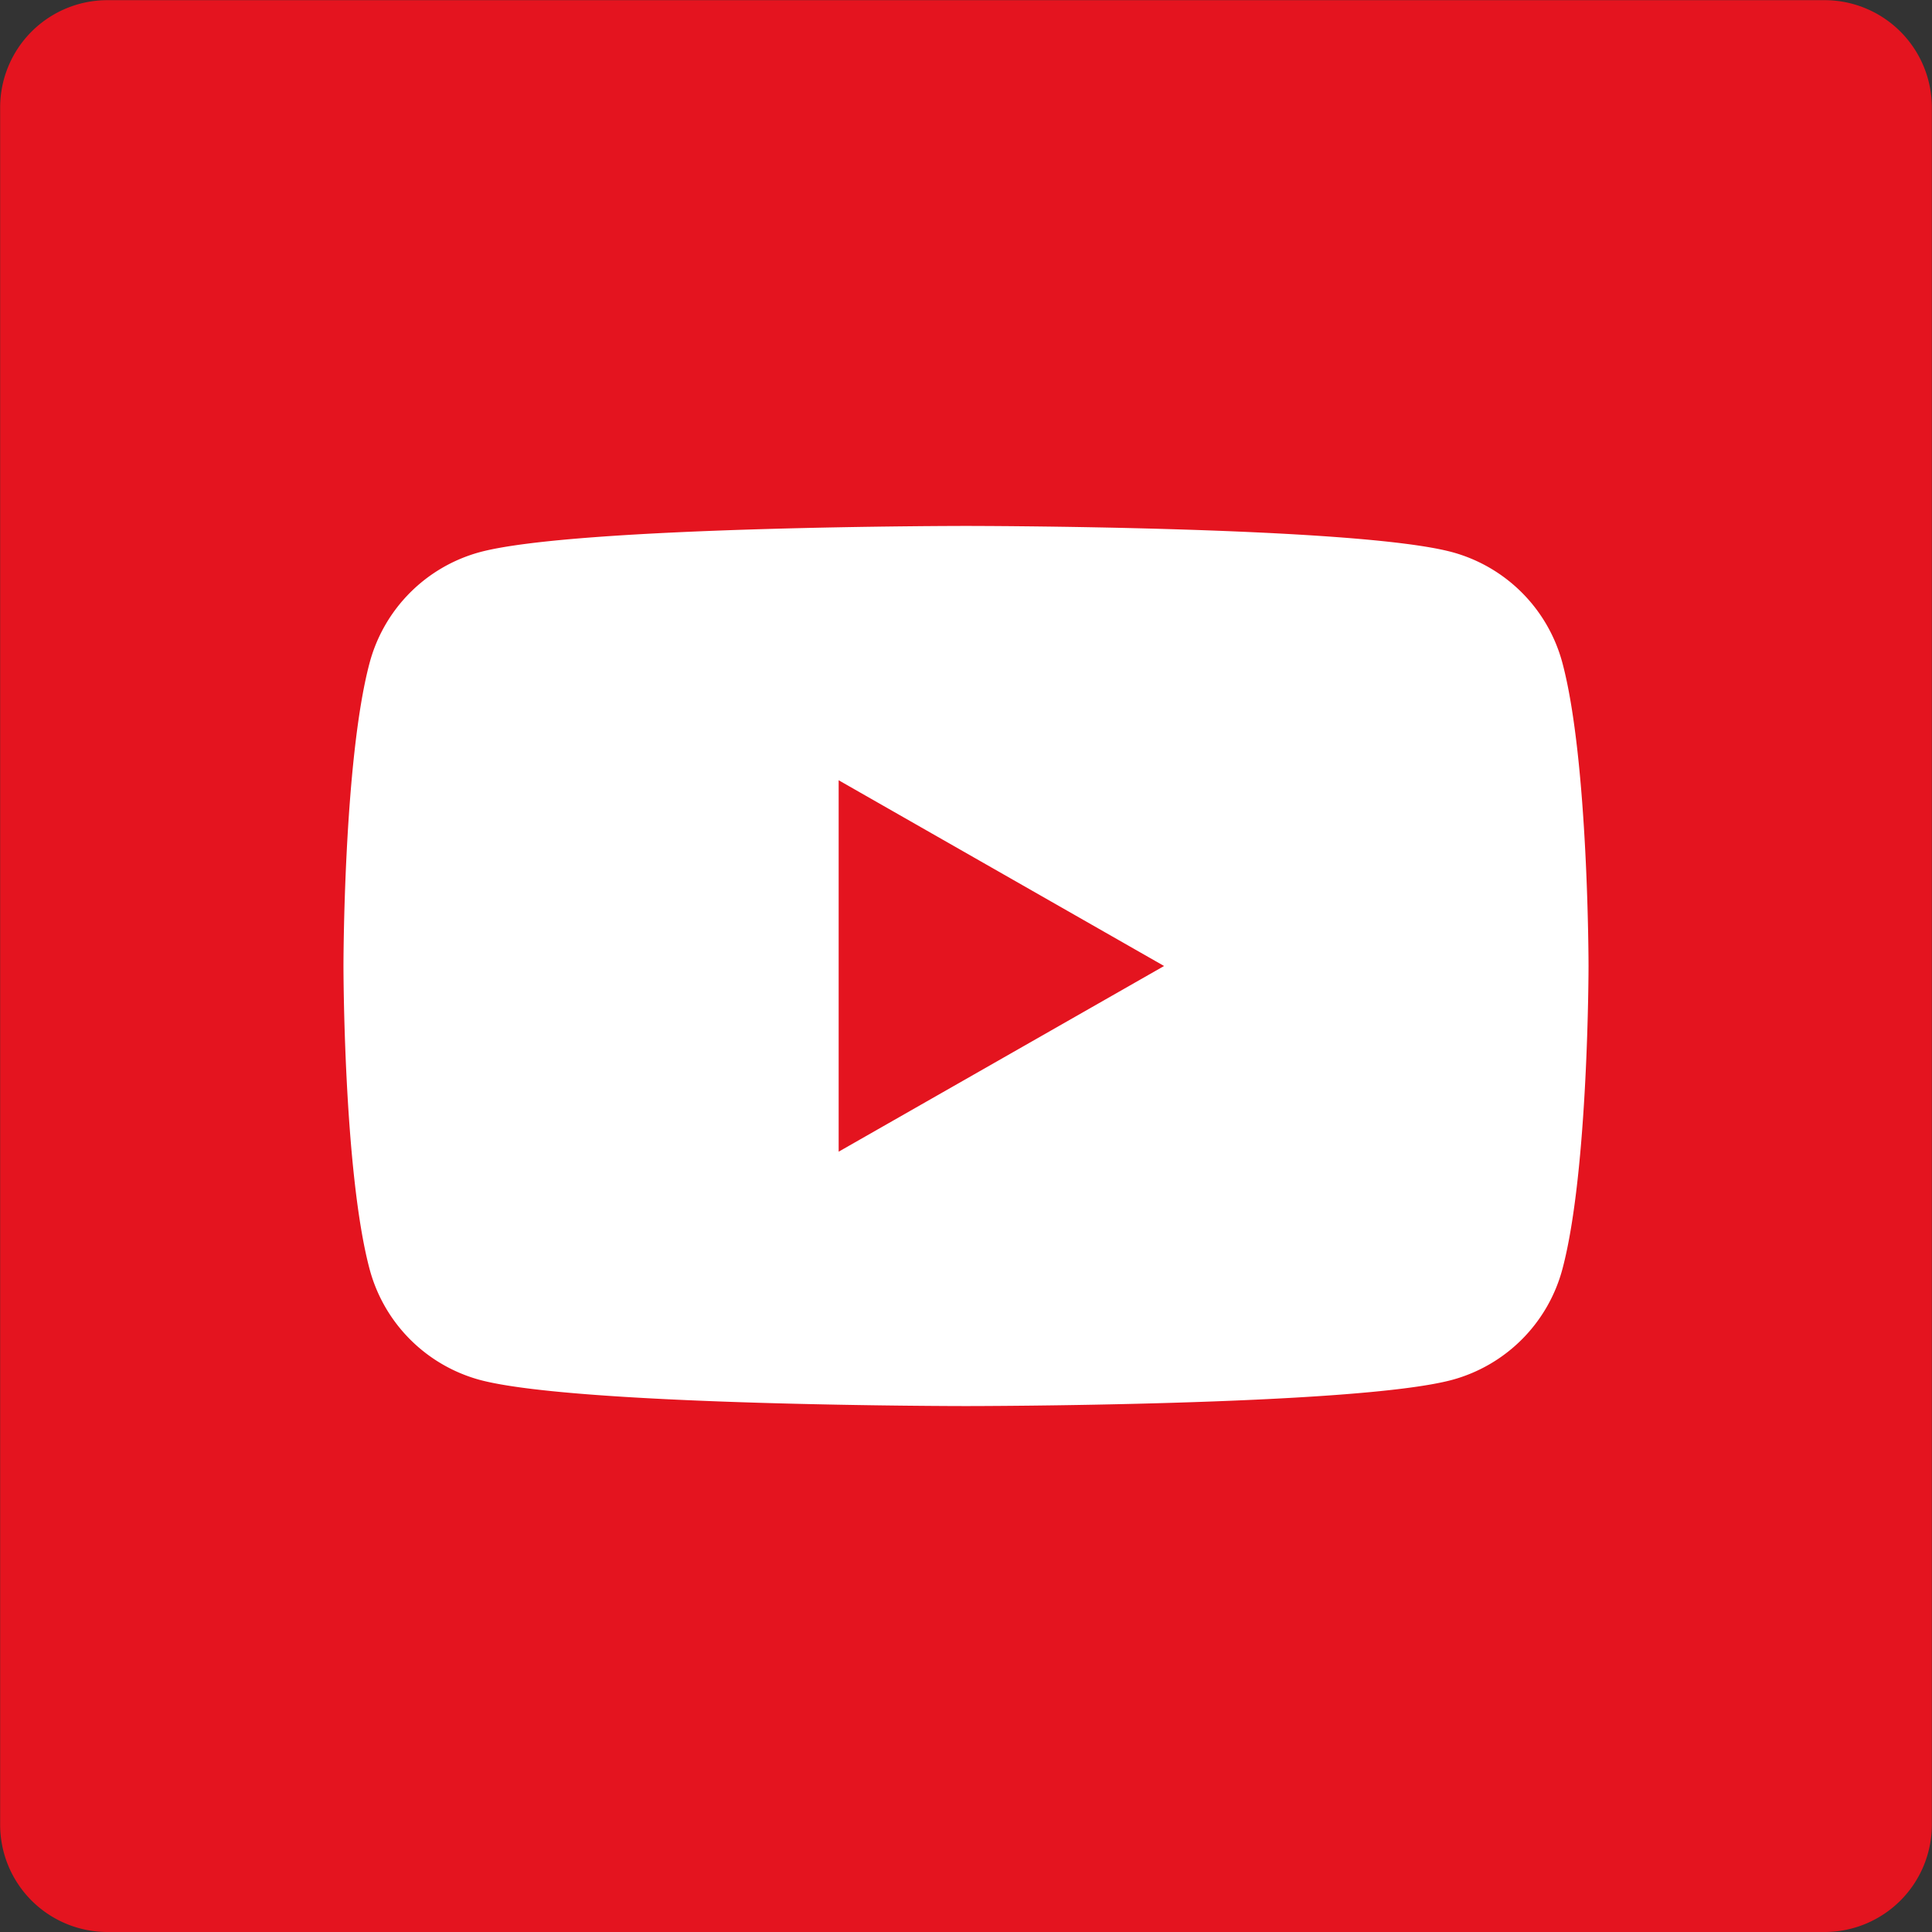 <svg id="ico-sns-youtube.svg" xmlns="http://www.w3.org/2000/svg" width="180" height="180" viewBox="0 0 180 180">
  <rect x="0" y="0" width="180" height="180" fill="#333333" stroke="none"/>
  <defs>
    <style>
      .cls-1 {
        fill: #e4141f;
      }

      .cls-1, .cls-2 {
        fill-rule: evenodd;
      }

      .cls-2 {
        fill: #fff;
      }
    </style>
  </defs>
  <path id="bg" class="cls-1" d="M748.013,10.015H907.986a10,10,0,0,1,10,10V180a10,10,0,0,1-10,10H748.013a10,10,0,0,1-10-10V20.015A10,10,0,0,1,748.013,10.015Z" transform="translate(-738 -10)"/>
  <path id="icon" class="cls-2" d="M883.576,71.8A14.6,14.6,0,0,0,873.32,61.448C864.274,59,828,59,828,59s-36.274,0-45.32,2.448A14.6,14.6,0,0,0,772.424,71.8C770,80.94,770,100,770,100s0,19.06,2.424,28.2a14.6,14.6,0,0,0,10.256,10.356C791.726,141,828,141,828,141s36.274,0,45.32-2.448A14.6,14.6,0,0,0,883.576,128.2C886,119.06,886,100,886,100S886,80.94,883.576,71.8Zm-67.44,45.5V82.695L846.455,100Z" transform="translate(-738 -10)"/>
</svg>

